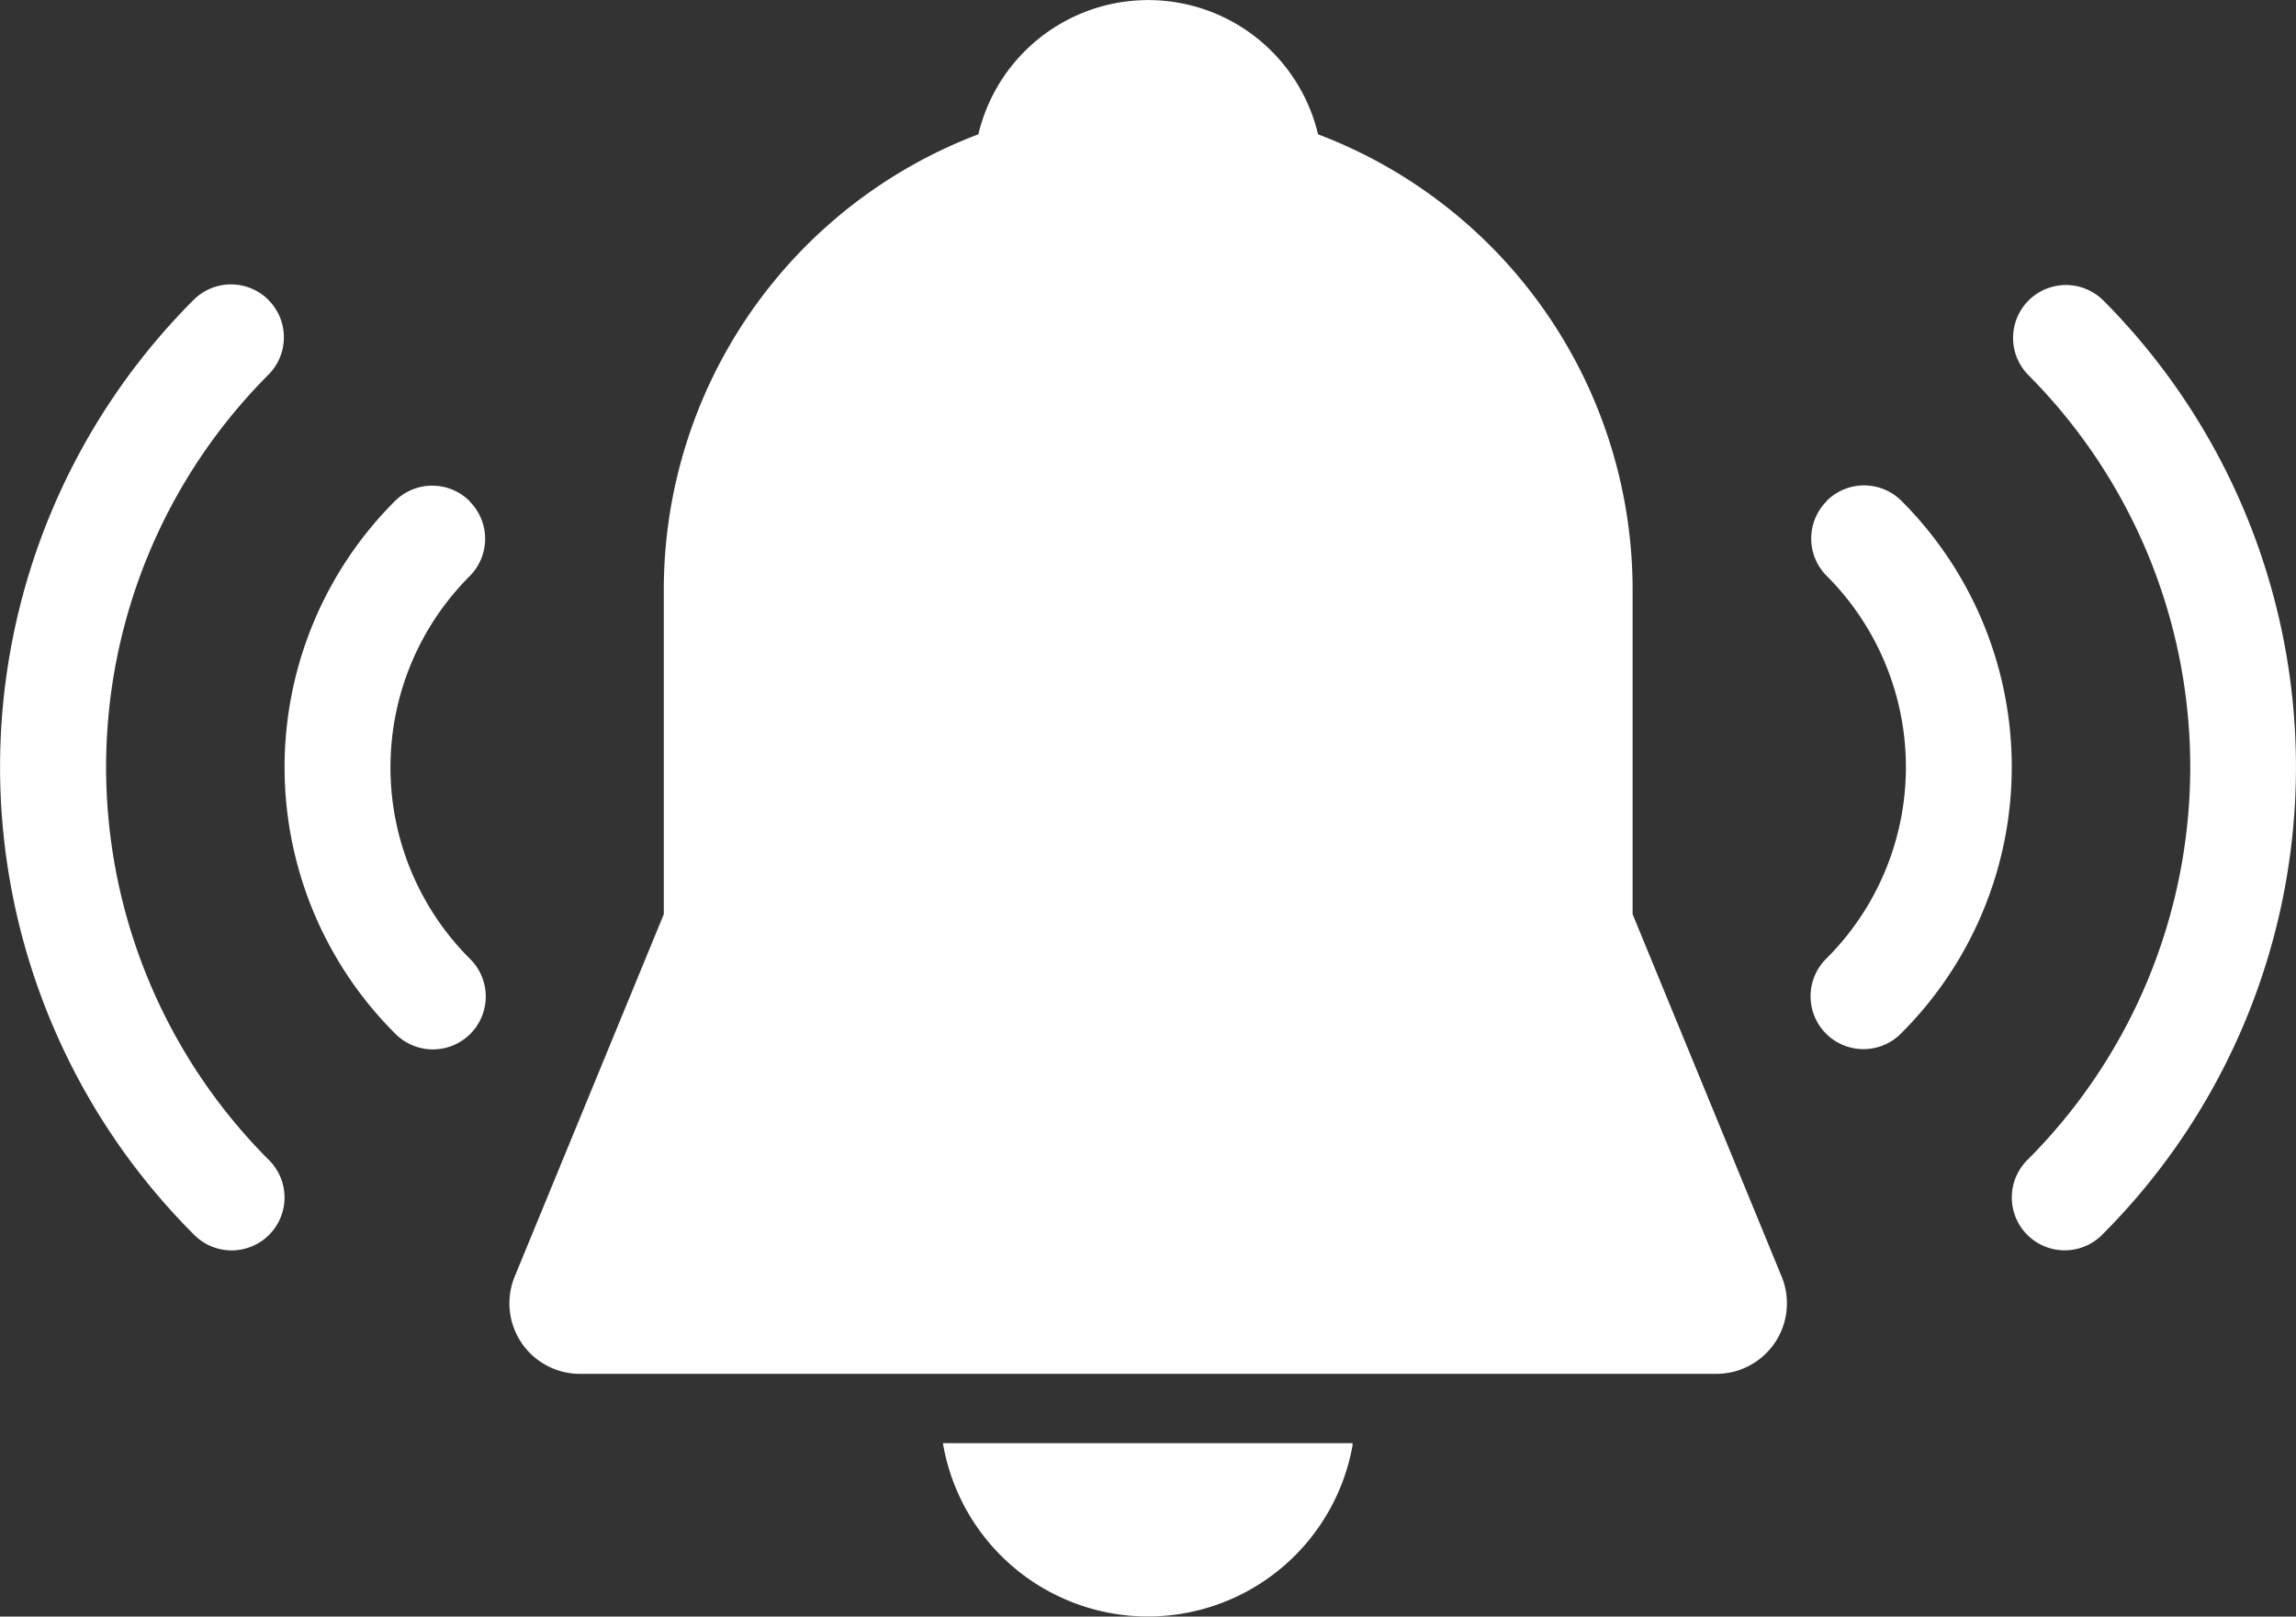 <svg xmlns="http://www.w3.org/2000/svg" xmlns:xlink="http://www.w3.org/1999/xlink" width="34.08" height="24" viewBox="0 0 34.08 24">
  <rect x="0" y="0" width="34.08" height="24" fill="#333333" stroke="none"/>
  <defs>
    <clipPath id="clip-path">
      <rect id="長方形_33" data-name="長方形 33" width="34.08" height="24" transform="translate(0 0)" fill="none"/>
    </clipPath>
  </defs>
  <g id="グループ_16" data-name="グループ 16" transform="translate(0 0.002)">
    <g id="グループ_15" data-name="グループ 15" transform="translate(0 -0.002)" clip-path="url(#clip-path)">
      <path id="パス_1551" data-name="パス 1551" d="M1510.869,213.6a.785.785,0,0,0-1.11,1.11,8.248,8.248,0,0,1,0,11.651.785.785,0,1,0,1.11,1.11,9.82,9.82,0,0,0,0-13.872" transform="translate(-1479.658 -209.148)" fill="#fff"/>
      <path id="パス_1552" data-name="パス 1552" d="M1358.788,364.572a.785.785,0,0,0,0,1.11,4.013,4.013,0,0,1,0,5.676.785.785,0,1,0,1.11,1.11,5.584,5.584,0,0,0,0-7.9.785.785,0,0,0-1.11,0" transform="translate(-1331.674 -357.132)" fill="#fff"/>
      <path id="パス_1553" data-name="パス 1553" d="M3.984,213.6a.785.785,0,0,0-1.11,0,9.809,9.809,0,0,0,0,13.872.785.785,0,1,0,1.11-1.11,8.248,8.248,0,0,1,0-11.651.785.785,0,0,0,0-1.11" transform="translate(0 -209.148)" fill="#fff"/>
      <path id="パス_1554" data-name="パス 1554" d="M216.241,364.572a.785.785,0,0,0-1.11,0,5.584,5.584,0,0,0,0,7.9.785.785,0,1,0,1.11-1.11,4.014,4.014,0,0,1,0-5.676.785.785,0,0,0,0-1.11" transform="translate(-209.27 -357.132)" fill="#fff"/>
      <path id="パス_1555" data-name="パス 1555" d="M398.713,13.57V8.725a7.232,7.232,0,0,0-4.669-6.733,2.591,2.591,0,0,0-5.042,0,7.232,7.232,0,0,0-4.669,6.733V13.57l-2.213,5.379a1.047,1.047,0,0,0,.968,1.445h16.869a1.047,1.047,0,0,0,.968-1.445Z" transform="translate(-374.48 0.002)" fill="#fff"/>
      <path id="パス_1556" data-name="パス 1556" d="M707.463,1082.775a3.086,3.086,0,0,0,6.074,0c0-.012,0-.023,0-.035H707.46c0,.012,0,.023,0,.035" transform="translate(-693.461 -1061.315)" fill="#fff"/>
    </g>
  </g>
</svg>
